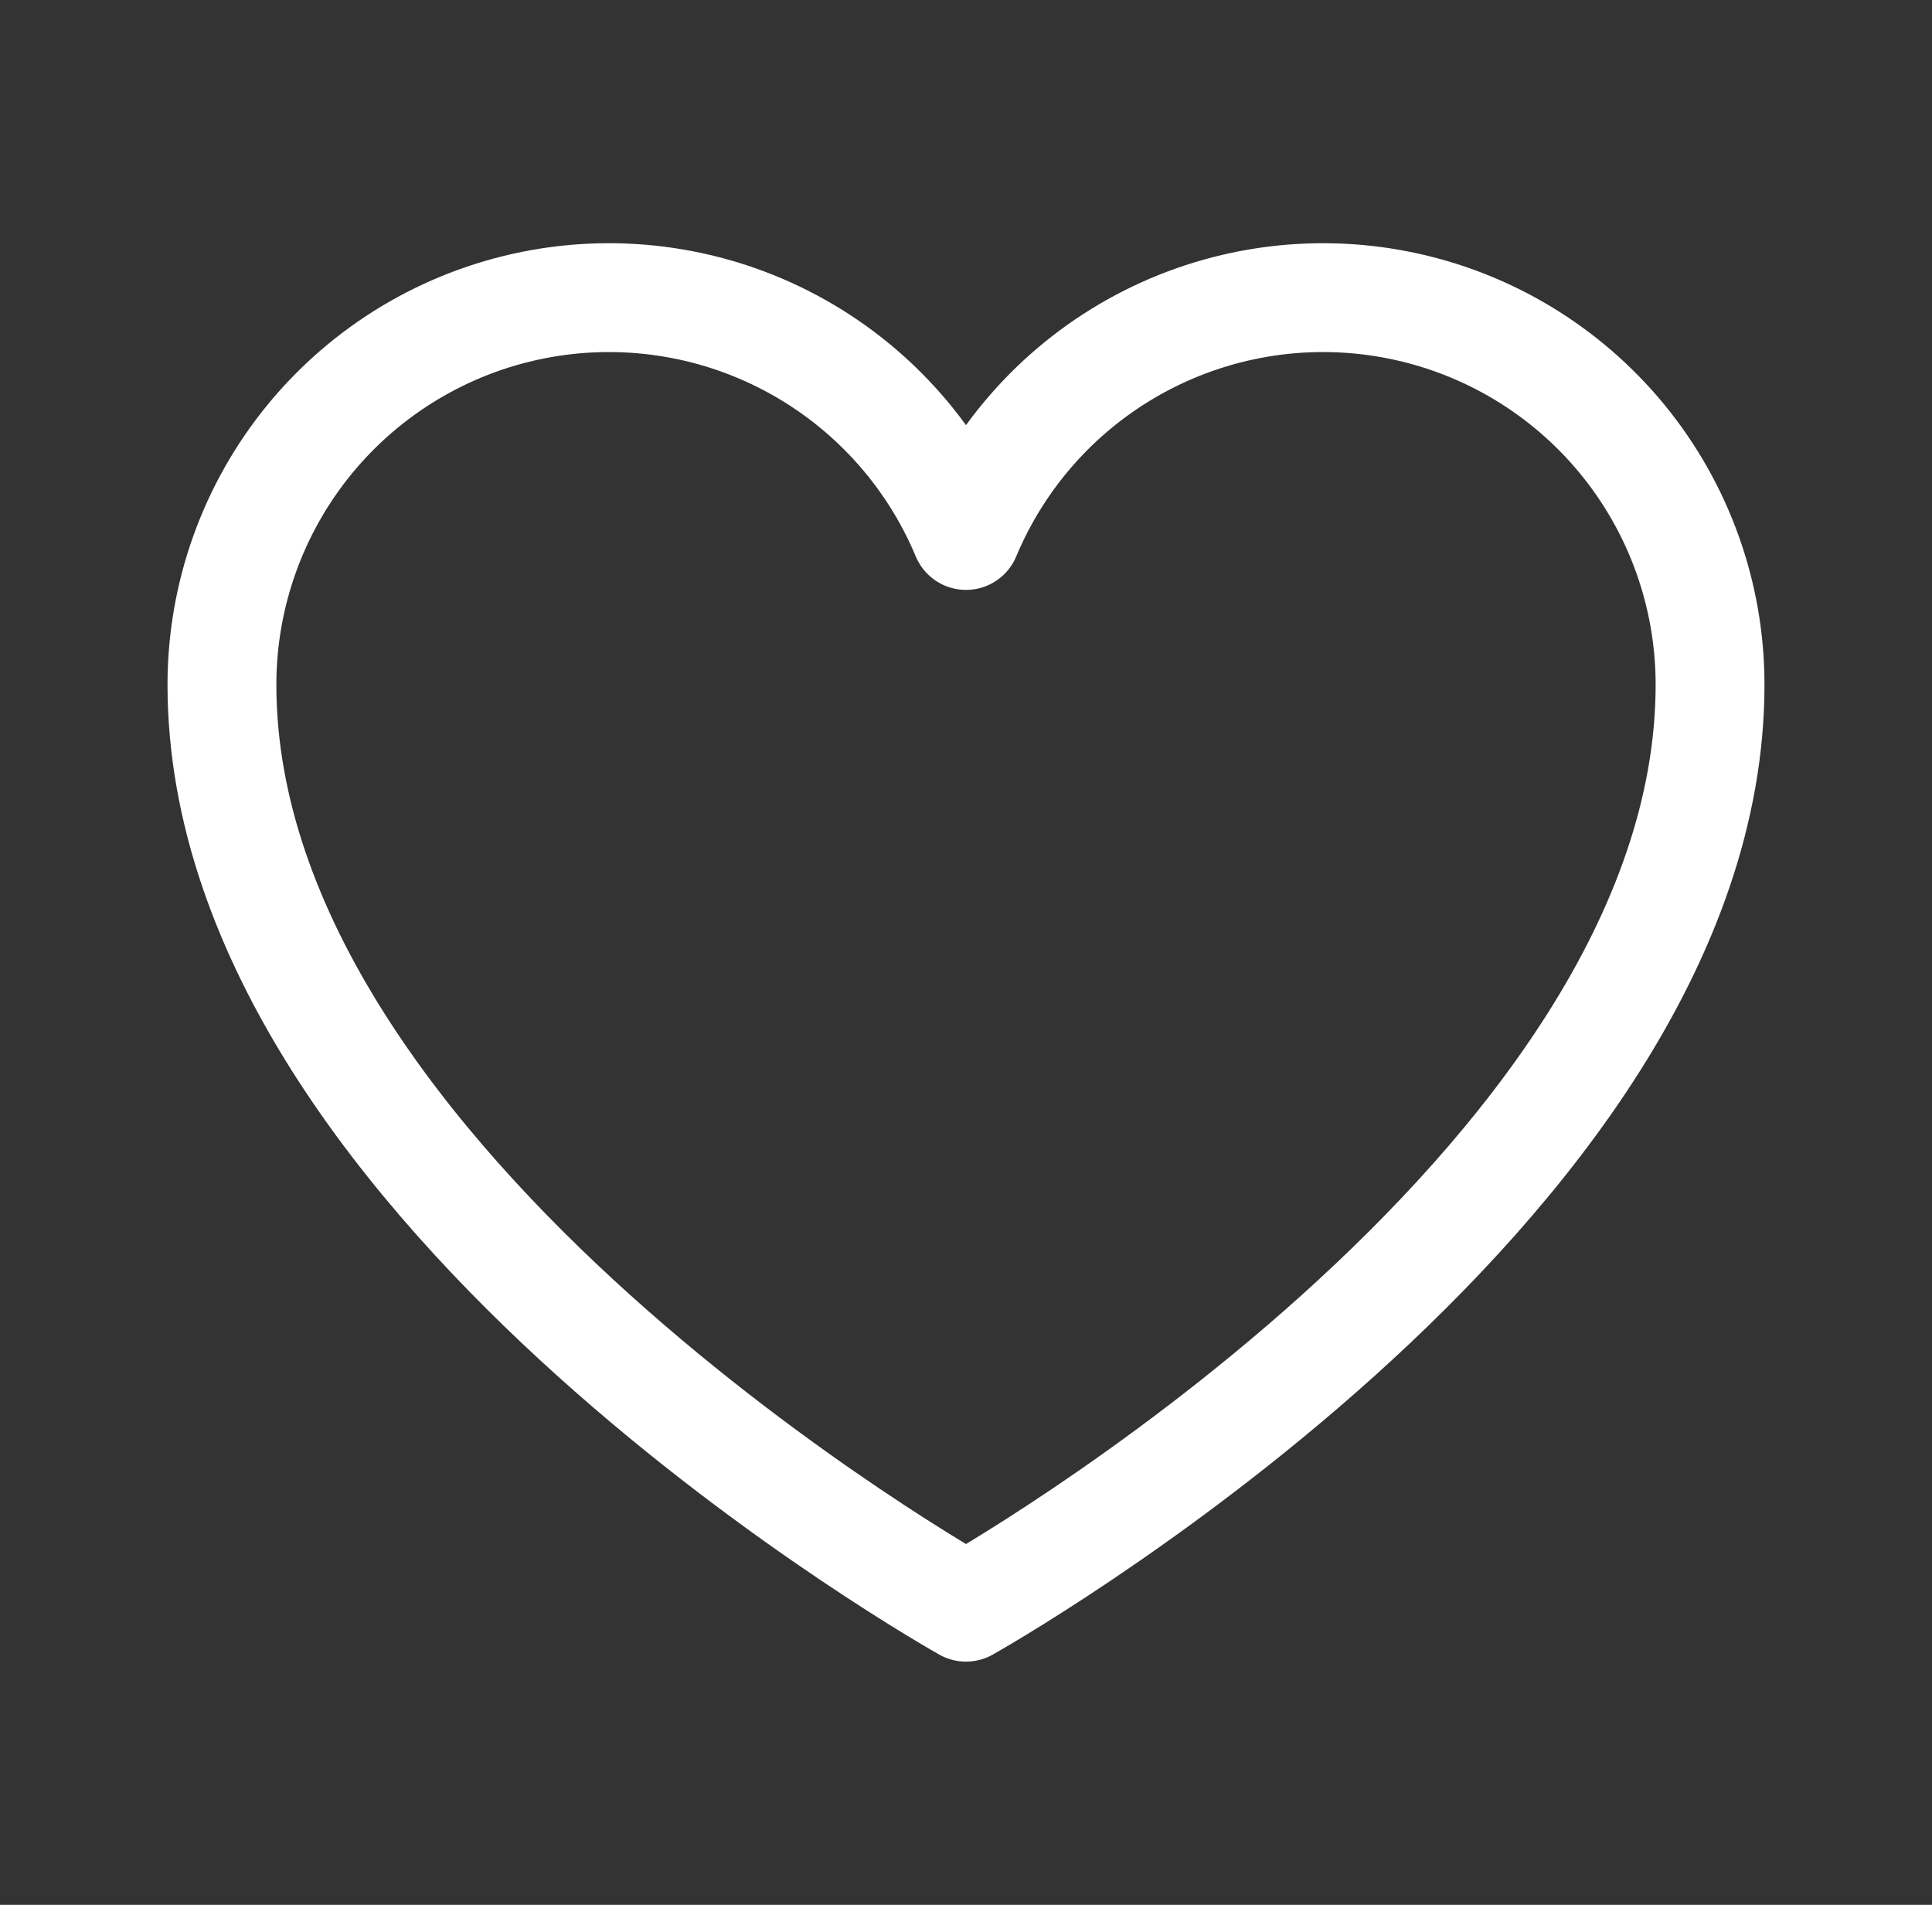 <svg xmlns="http://www.w3.org/2000/svg" fill="none" viewBox="0 0 71 70" height="70" width="71">
<rect x="0" y="0" width="71" height="70" fill="#333333" stroke="none"/>
<path stroke-linejoin="round" stroke-linecap="round" stroke-width="4" stroke="url(#paint0_linear_488_2164)" d="M35.5 59.062C35.5 59.062 8.156 43.75 8.156 25.156C8.157 21.87 9.296 18.685 11.379 16.143C13.462 13.602 16.361 11.86 19.584 11.215C22.806 10.569 26.152 11.059 29.054 12.602C31.956 14.145 34.233 16.645 35.5 19.678L35.5 19.678C36.767 16.645 39.044 14.145 41.946 12.602C44.847 11.059 48.194 10.569 51.416 11.215C54.639 11.86 57.538 13.602 59.621 16.143C61.705 18.685 62.843 21.87 62.844 25.156C62.844 43.75 35.5 59.062 35.5 59.062Z"></path>
<defs>
<linearGradient gradientUnits="userSpaceOnUse" y2="34.363" x2="61.74" y1="23.405" x1="14.405" id="paint0_linear_488_2164">
<stop stop-color="white"></stop>
<stop stop-color="white" offset="1"></stop>
</linearGradient>
</defs>
</svg>
